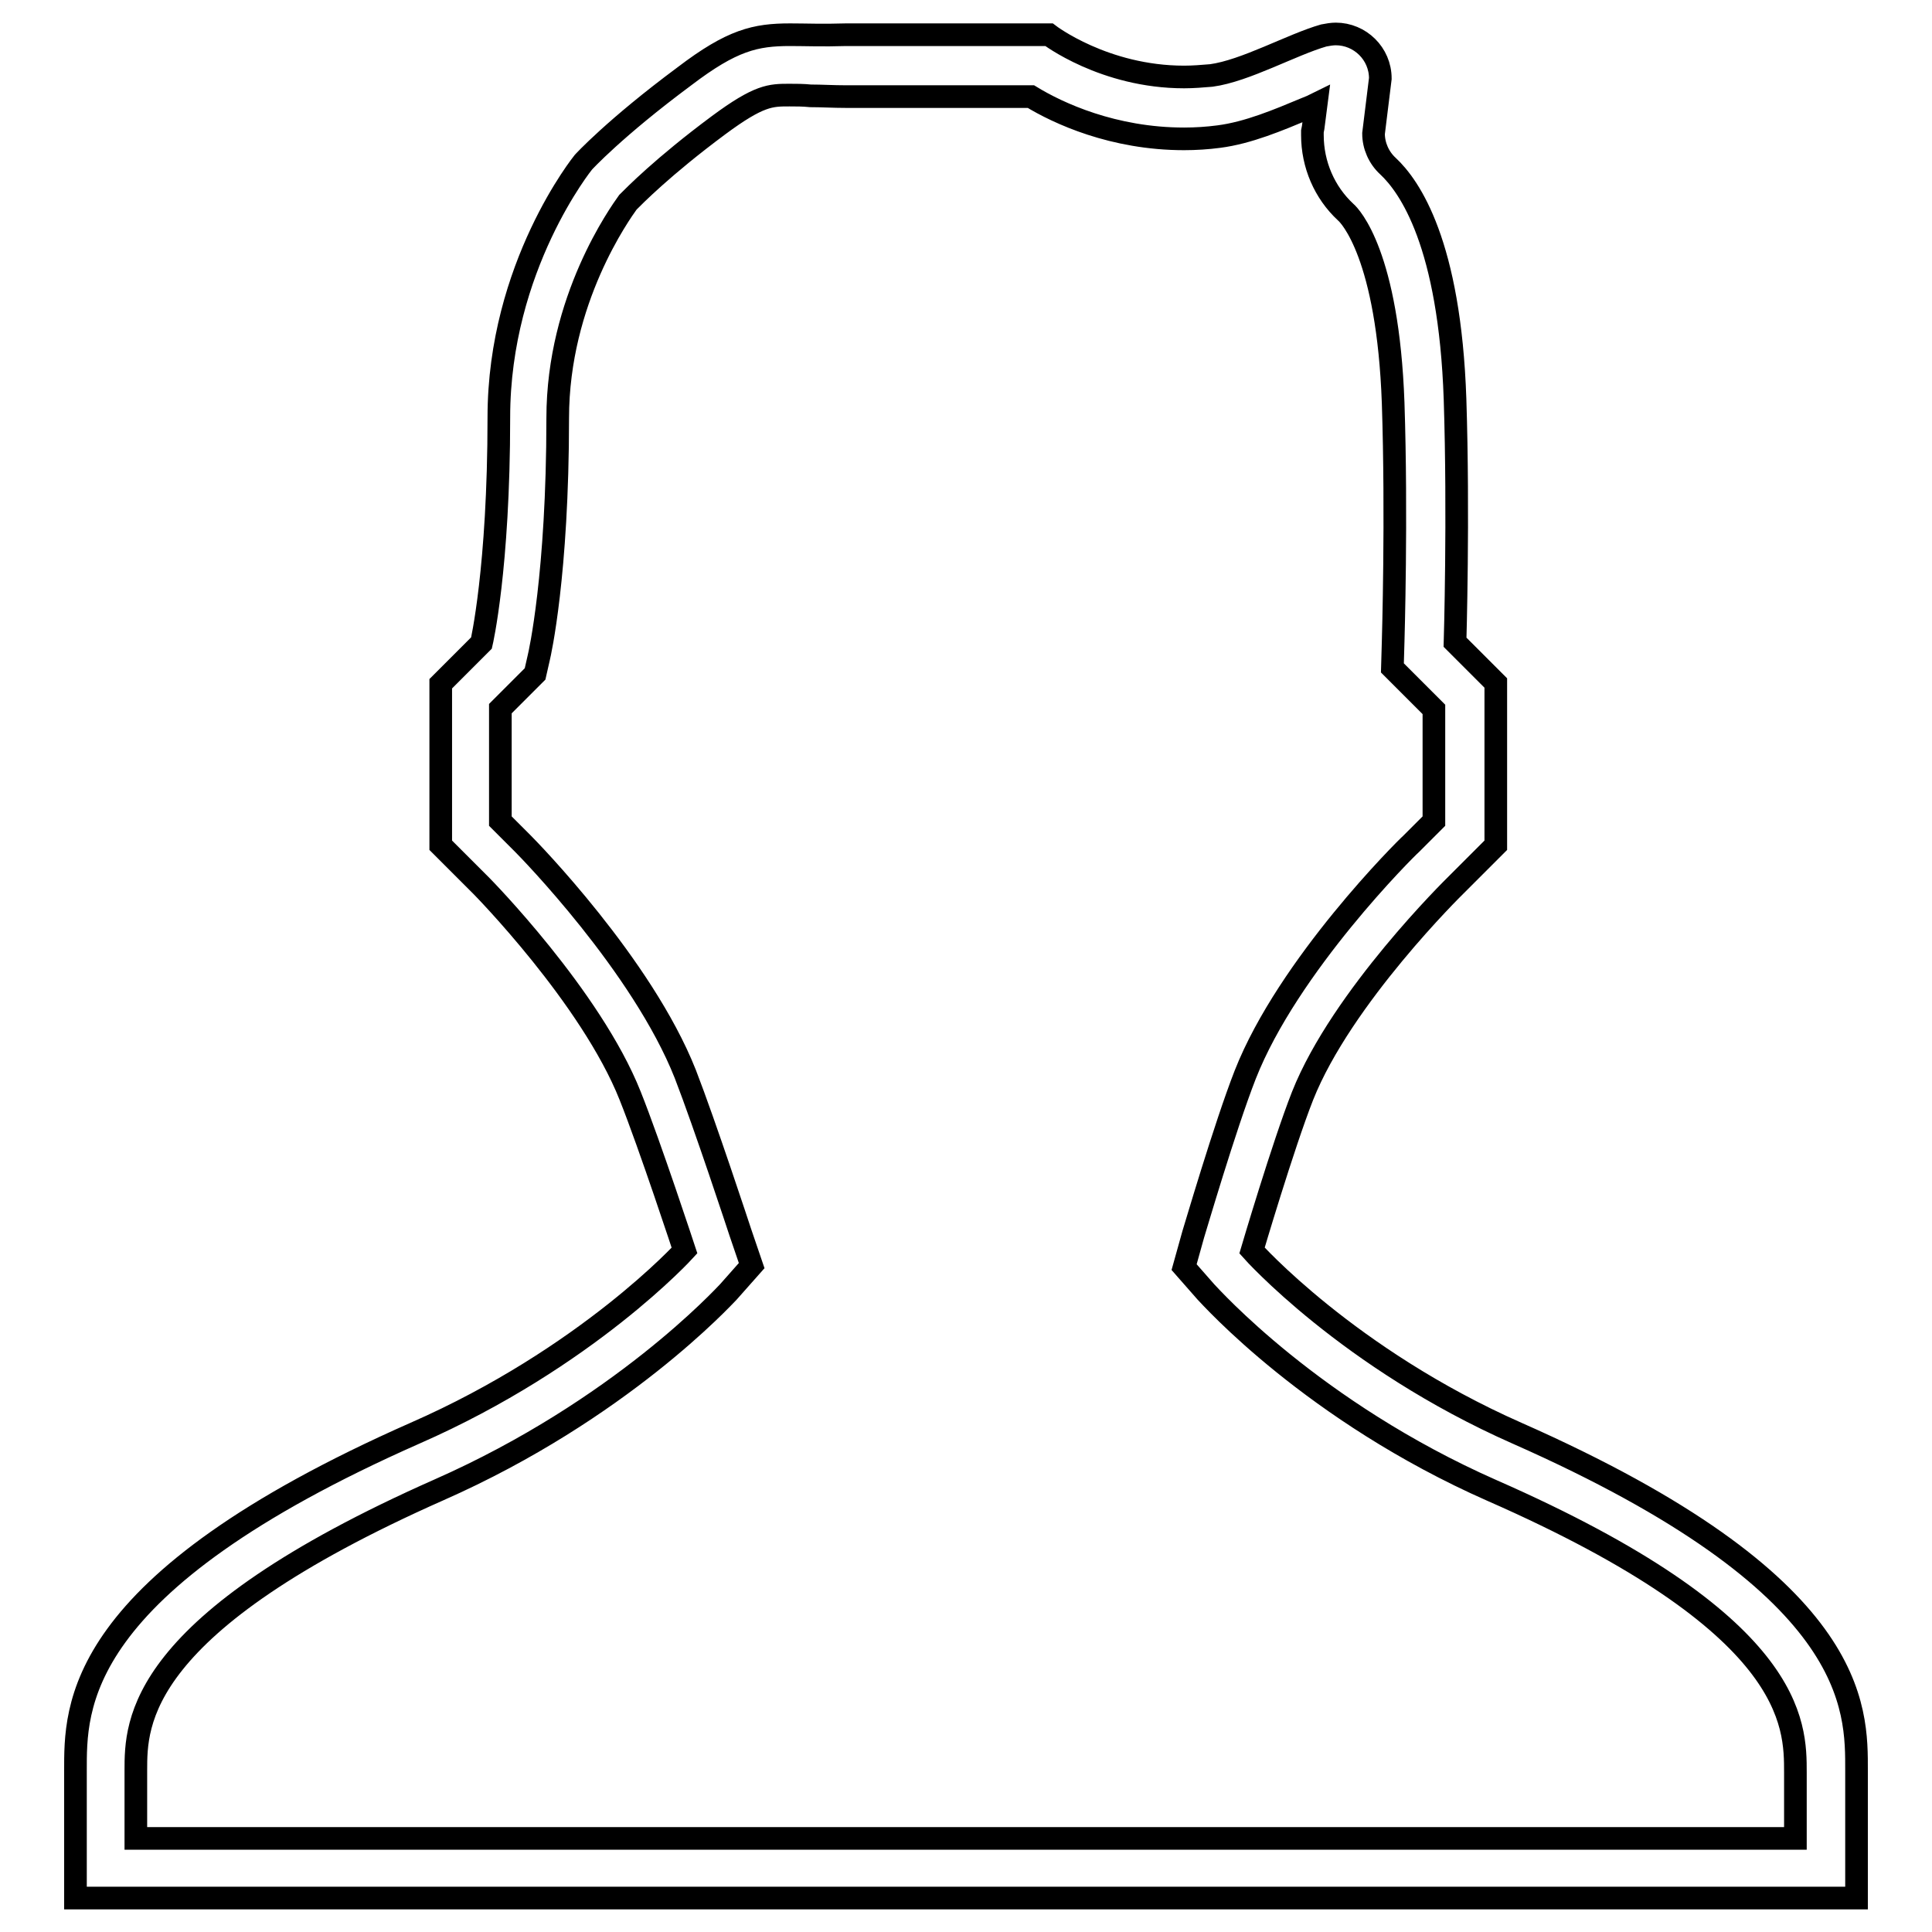 <?xml version="1.0" encoding="utf-8"?>
<!-- Svg Vector Icons : http://www.onlinewebfonts.com/icon -->
<!DOCTYPE svg PUBLIC "-//W3C//DTD SVG 1.1//EN" "http://www.w3.org/Graphics/SVG/1.1/DTD/svg11.dtd">
<svg version="1.1" xmlns="http://www.w3.org/2000/svg" xmlns:xlink="http://www.w3.org/1999/xlink" x="0px" y="0px" viewBox="0 0 256 256" enable-background="new 0 0 256 256" xml:space="preserve">
<g> <path stroke-width="3" fill-opacity="0" stroke="#000000"  d="M104.6,12.6C104.6,12.6,104.6,12.6,104.6,12.6L104.6,12.6c0.9,0,1.8,0,2.8,0.1c1.4,0,3,0.1,4.7,0.1h24.5 c3.6,2.2,10.9,5.6,20.3,5.6c1.5,0,3.1-0.1,4.6-0.3c3.9-0.5,7.9-2.2,11.5-3.7c0.5-0.2,1-0.4,1.4-0.6l-0.4,3.1l-0.1,0.5v0.5 c0,3.9,1.6,7.6,4.4,10.2c0.6,0.5,5.6,5.7,6.3,25.3c0.5,15,0,31.5,0,31.6l-0.1,3.5l2.5,2.5l3,3v14.8l-3,3 c-0.7,0.6-16.3,16.1-22,30.6c-2.7,6.9-6.7,20.6-6.9,21.2l-1.2,4.3l2.9,3.3c0.6,0.6,14.1,15.8,37.9,26.3 c40.3,17.7,40.2,30.9,40.2,37.4v8.7H18v-9c0-6.3,0-19.4,40.2-37.2c24-10.6,37.7-25.6,38.3-26.2l3.1-3.5l-1.5-4.4 c-0.2-0.6-4.7-14.3-7.3-21c-5.7-14.4-20.8-29.8-21.5-30.5l-3-3V93.9l3-3l1.6-1.6l0.5-2.2c0.1-0.4,2.5-10.9,2.5-31.7 c0-15.7,8.3-27.2,9.3-28.6c0.8-0.8,4.6-4.7,12-10.2C100.6,12.6,102.1,12.6,104.6,12.6 M104.7,4.6c-4.6,0-7.7,0.7-14,5.5 C81.4,17,77.3,21.5,77.3,21.5S66.1,35.3,66.1,55.3c0,20.1-2.3,29.9-2.3,29.9l-5.4,5.4V112l5.4,5.4c0,0,14.5,14.7,19.7,27.8 c2.6,6.5,7.2,20.5,7.2,20.5S77.8,179.9,55,189.9c-45.5,20.1-45,36.4-45,44.8c0,8.4,0,16.8,0,16.8h236c0,0,0-8.4,0-16.8 c0-8.4,0.5-24.7-45-44.8c-22.4-9.9-35.1-24.2-35.1-24.2s4.1-13.9,6.7-20.5c5.2-13.1,20.2-27.8,20.2-27.8l5.4-5.4V90.5l-5.4-5.4 c0,0,0.5-16.8,0-32.2c-0.7-20.6-6-28.2-8.9-30.9c-1.2-1.1-1.9-2.7-1.9-4.3l0.9-7.3c0-3.3-2.7-5.9-5.9-5.9c-0.5,0-1.1,0.1-1.6,0.2 c-4.2,1.2-10.4,4.7-14.9,5.3c-1.2,0.1-2.4,0.2-3.6,0.2c-10.6,0-17.9-5.6-17.9-5.6s-16.9,0-26.9,0C109,4.7,106.7,4.6,104.7,4.6 L104.7,4.6z"/></g>
</svg>